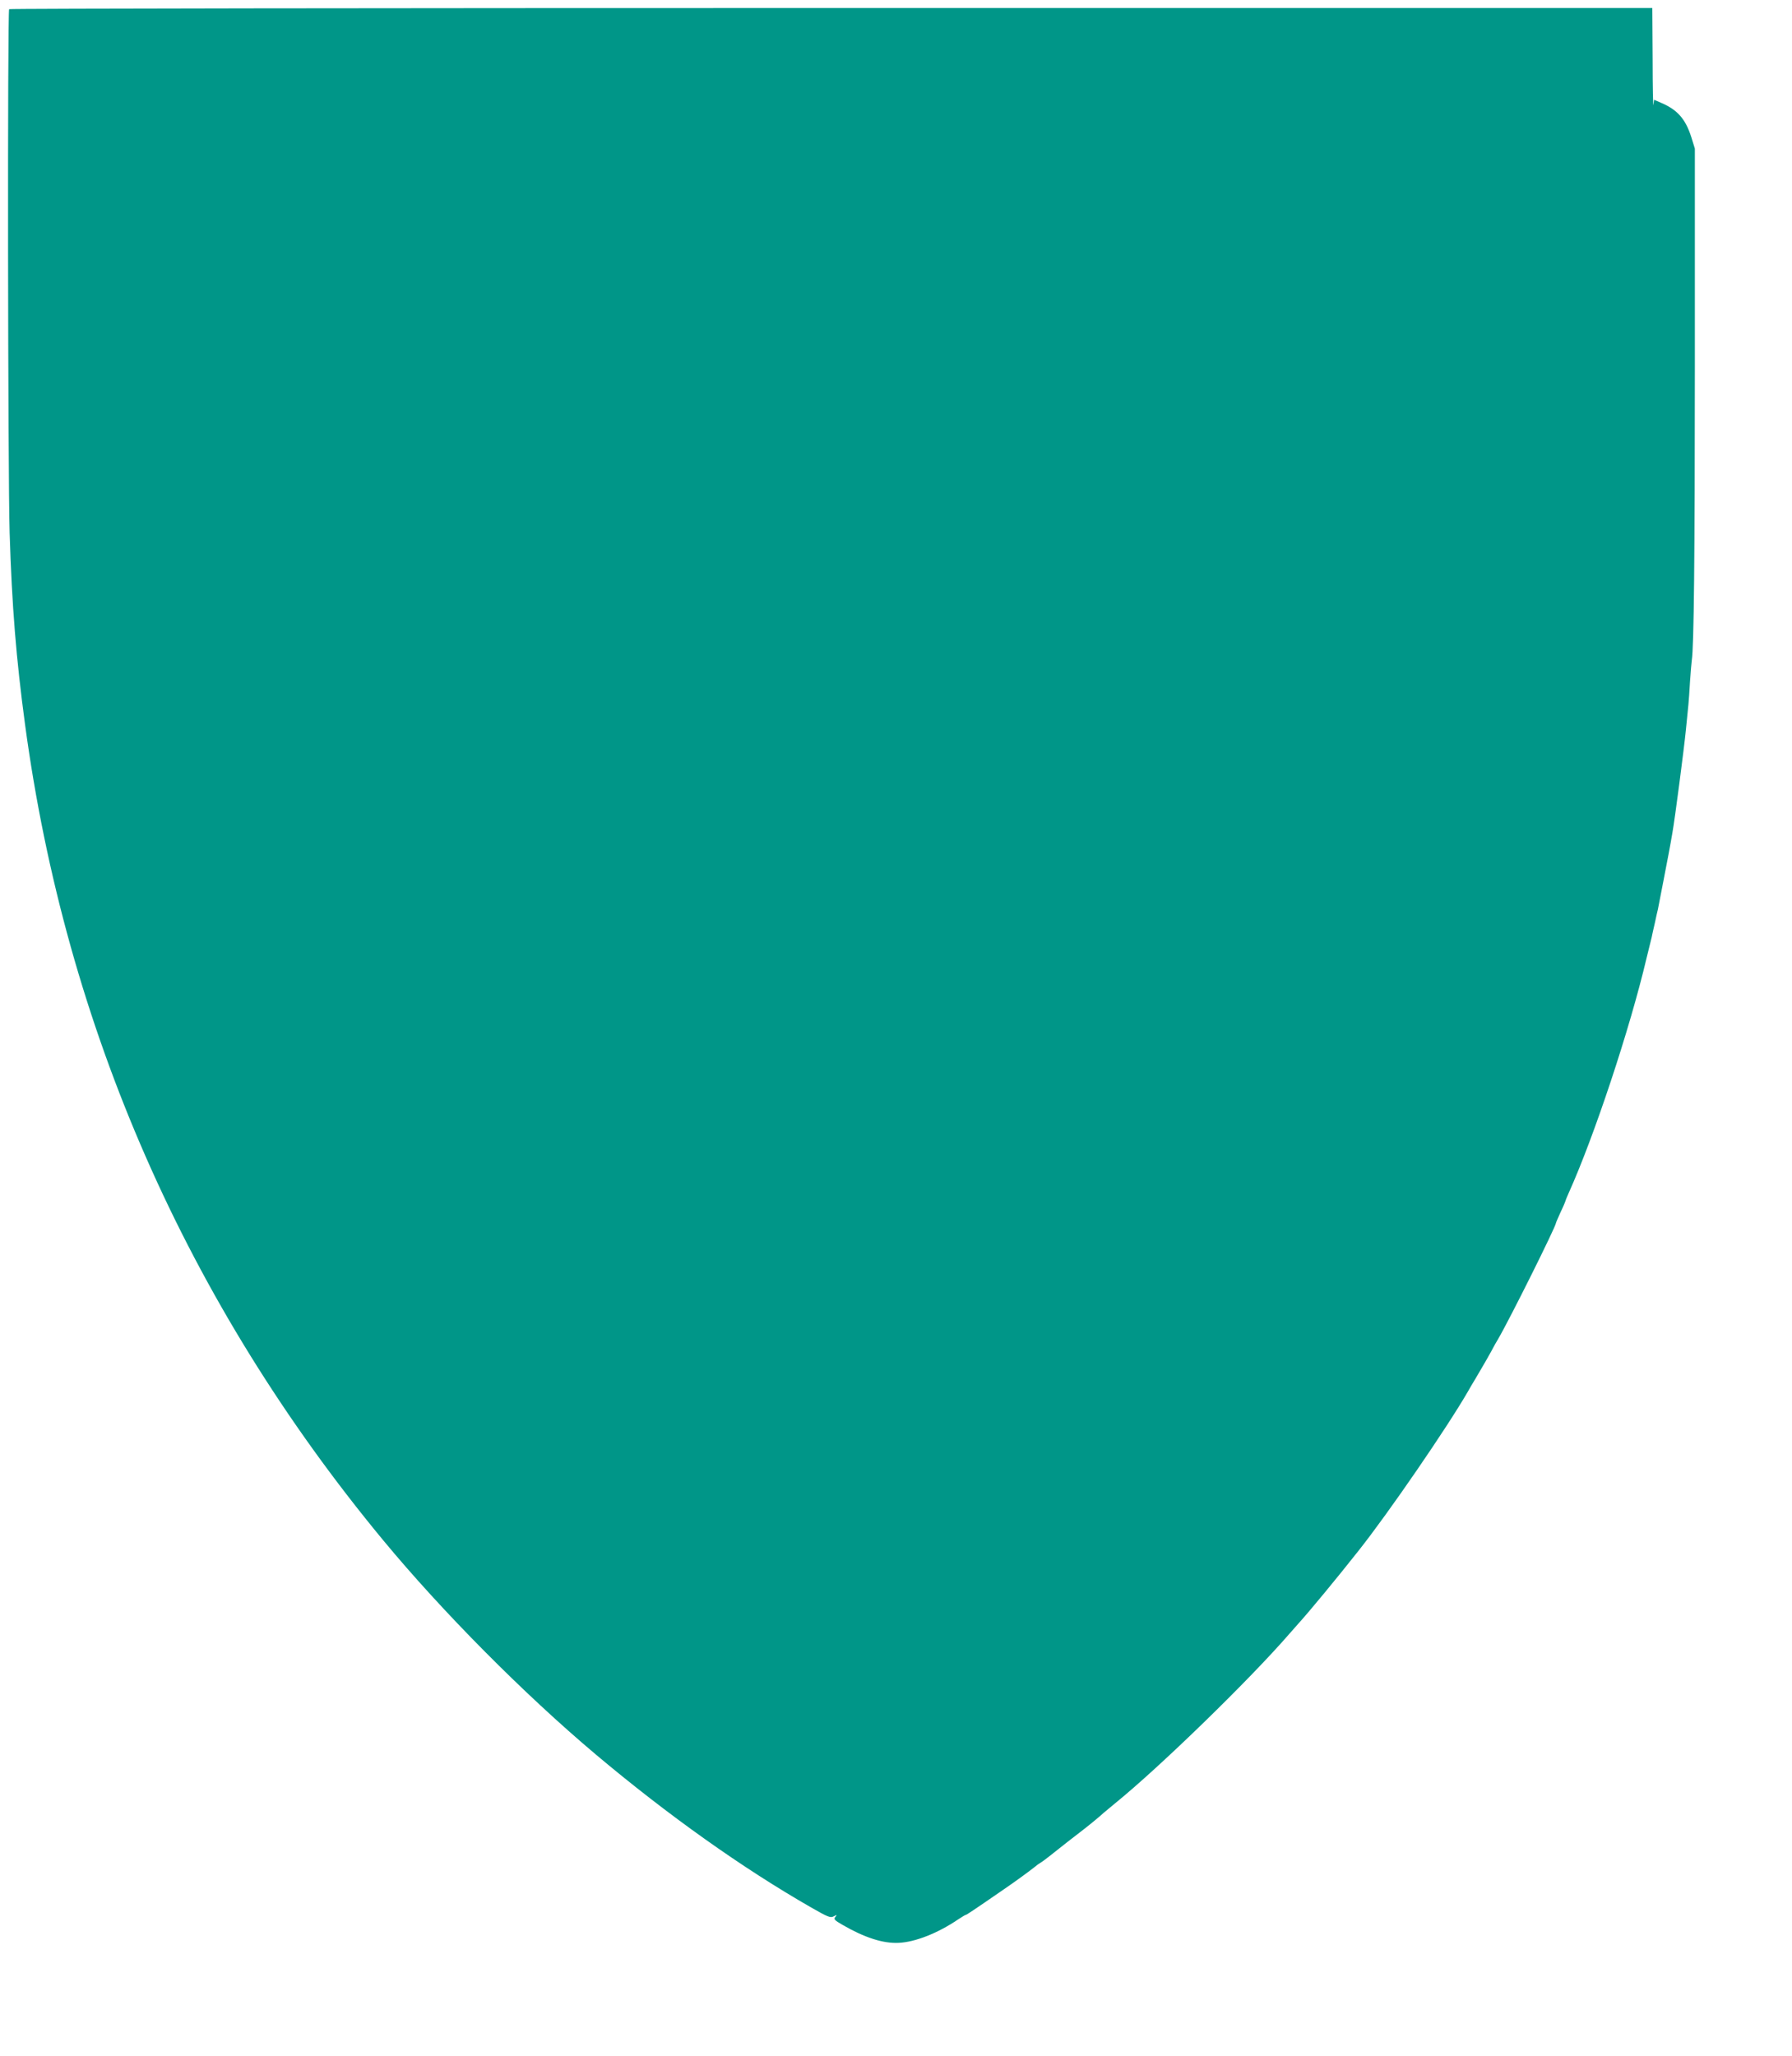 <?xml version="1.0" standalone="no"?>
<!DOCTYPE svg PUBLIC "-//W3C//DTD SVG 20010904//EN"
 "http://www.w3.org/TR/2001/REC-SVG-20010904/DTD/svg10.dtd">
<svg version="1.0" xmlns="http://www.w3.org/2000/svg"
 width="1116pt" height="1280pt" viewBox="0 0 1116 1280"
 preserveAspectRatio="xMidYMid meet">
<g transform="translate(0,1280) scale(0.1,-0.1)"
fill="#009688" stroke="none">
<path d="M57 12743 c-11 -10 -8 -2910 3 -3260 14 -454 41 -786 96 -1193 254
-1884 1008 -3600 2228 -5075 370 -447 877 -958 1326 -1336 448 -377 914 -708
1342 -953 105 -60 120 -66 140 -55 21 11 22 11 10 -4 -11 -13 -6 -20 45 -49
136 -79 253 -117 350 -112 104 5 245 61 370 146 23 15 44 28 47 28 5 0 40 23
236 158 79 54 162 115 201 146 9 8 23 17 31 22 9 5 32 23 53 39 86 69 154 121
185 145 44 33 130 103 154 126 6 5 38 32 71 59 280 227 840 772 1085 1055 12
14 36 41 53 60 70 77 246 290 380 460 184 232 548 762 677 985 9 17 32 55 50
85 38 65 64 108 98 170 13 25 32 59 42 75 72 123 360 701 360 722 0 3 14 34
30 70 17 35 30 67 30 69 0 3 9 24 19 47 158 350 381 1021 485 1462 15 61 29
119 32 130 2 11 11 52 20 90 8 39 17 77 19 85 2 8 17 87 34 175 28 145 41 211
56 300 15 81 74 535 84 640 7 66 14 138 16 160 2 22 7 87 10 145 4 58 9 116
11 130 13 83 19 636 19 1830 l0 1355 -22 71 c-36 113 -86 170 -186 213 l-46
20 -4 -32 c-2 -18 -5 111 -5 286 l-2 317 -5113 0 c-2813 0 -5117 -3 -5120 -7z"/>
</g>
</svg>
